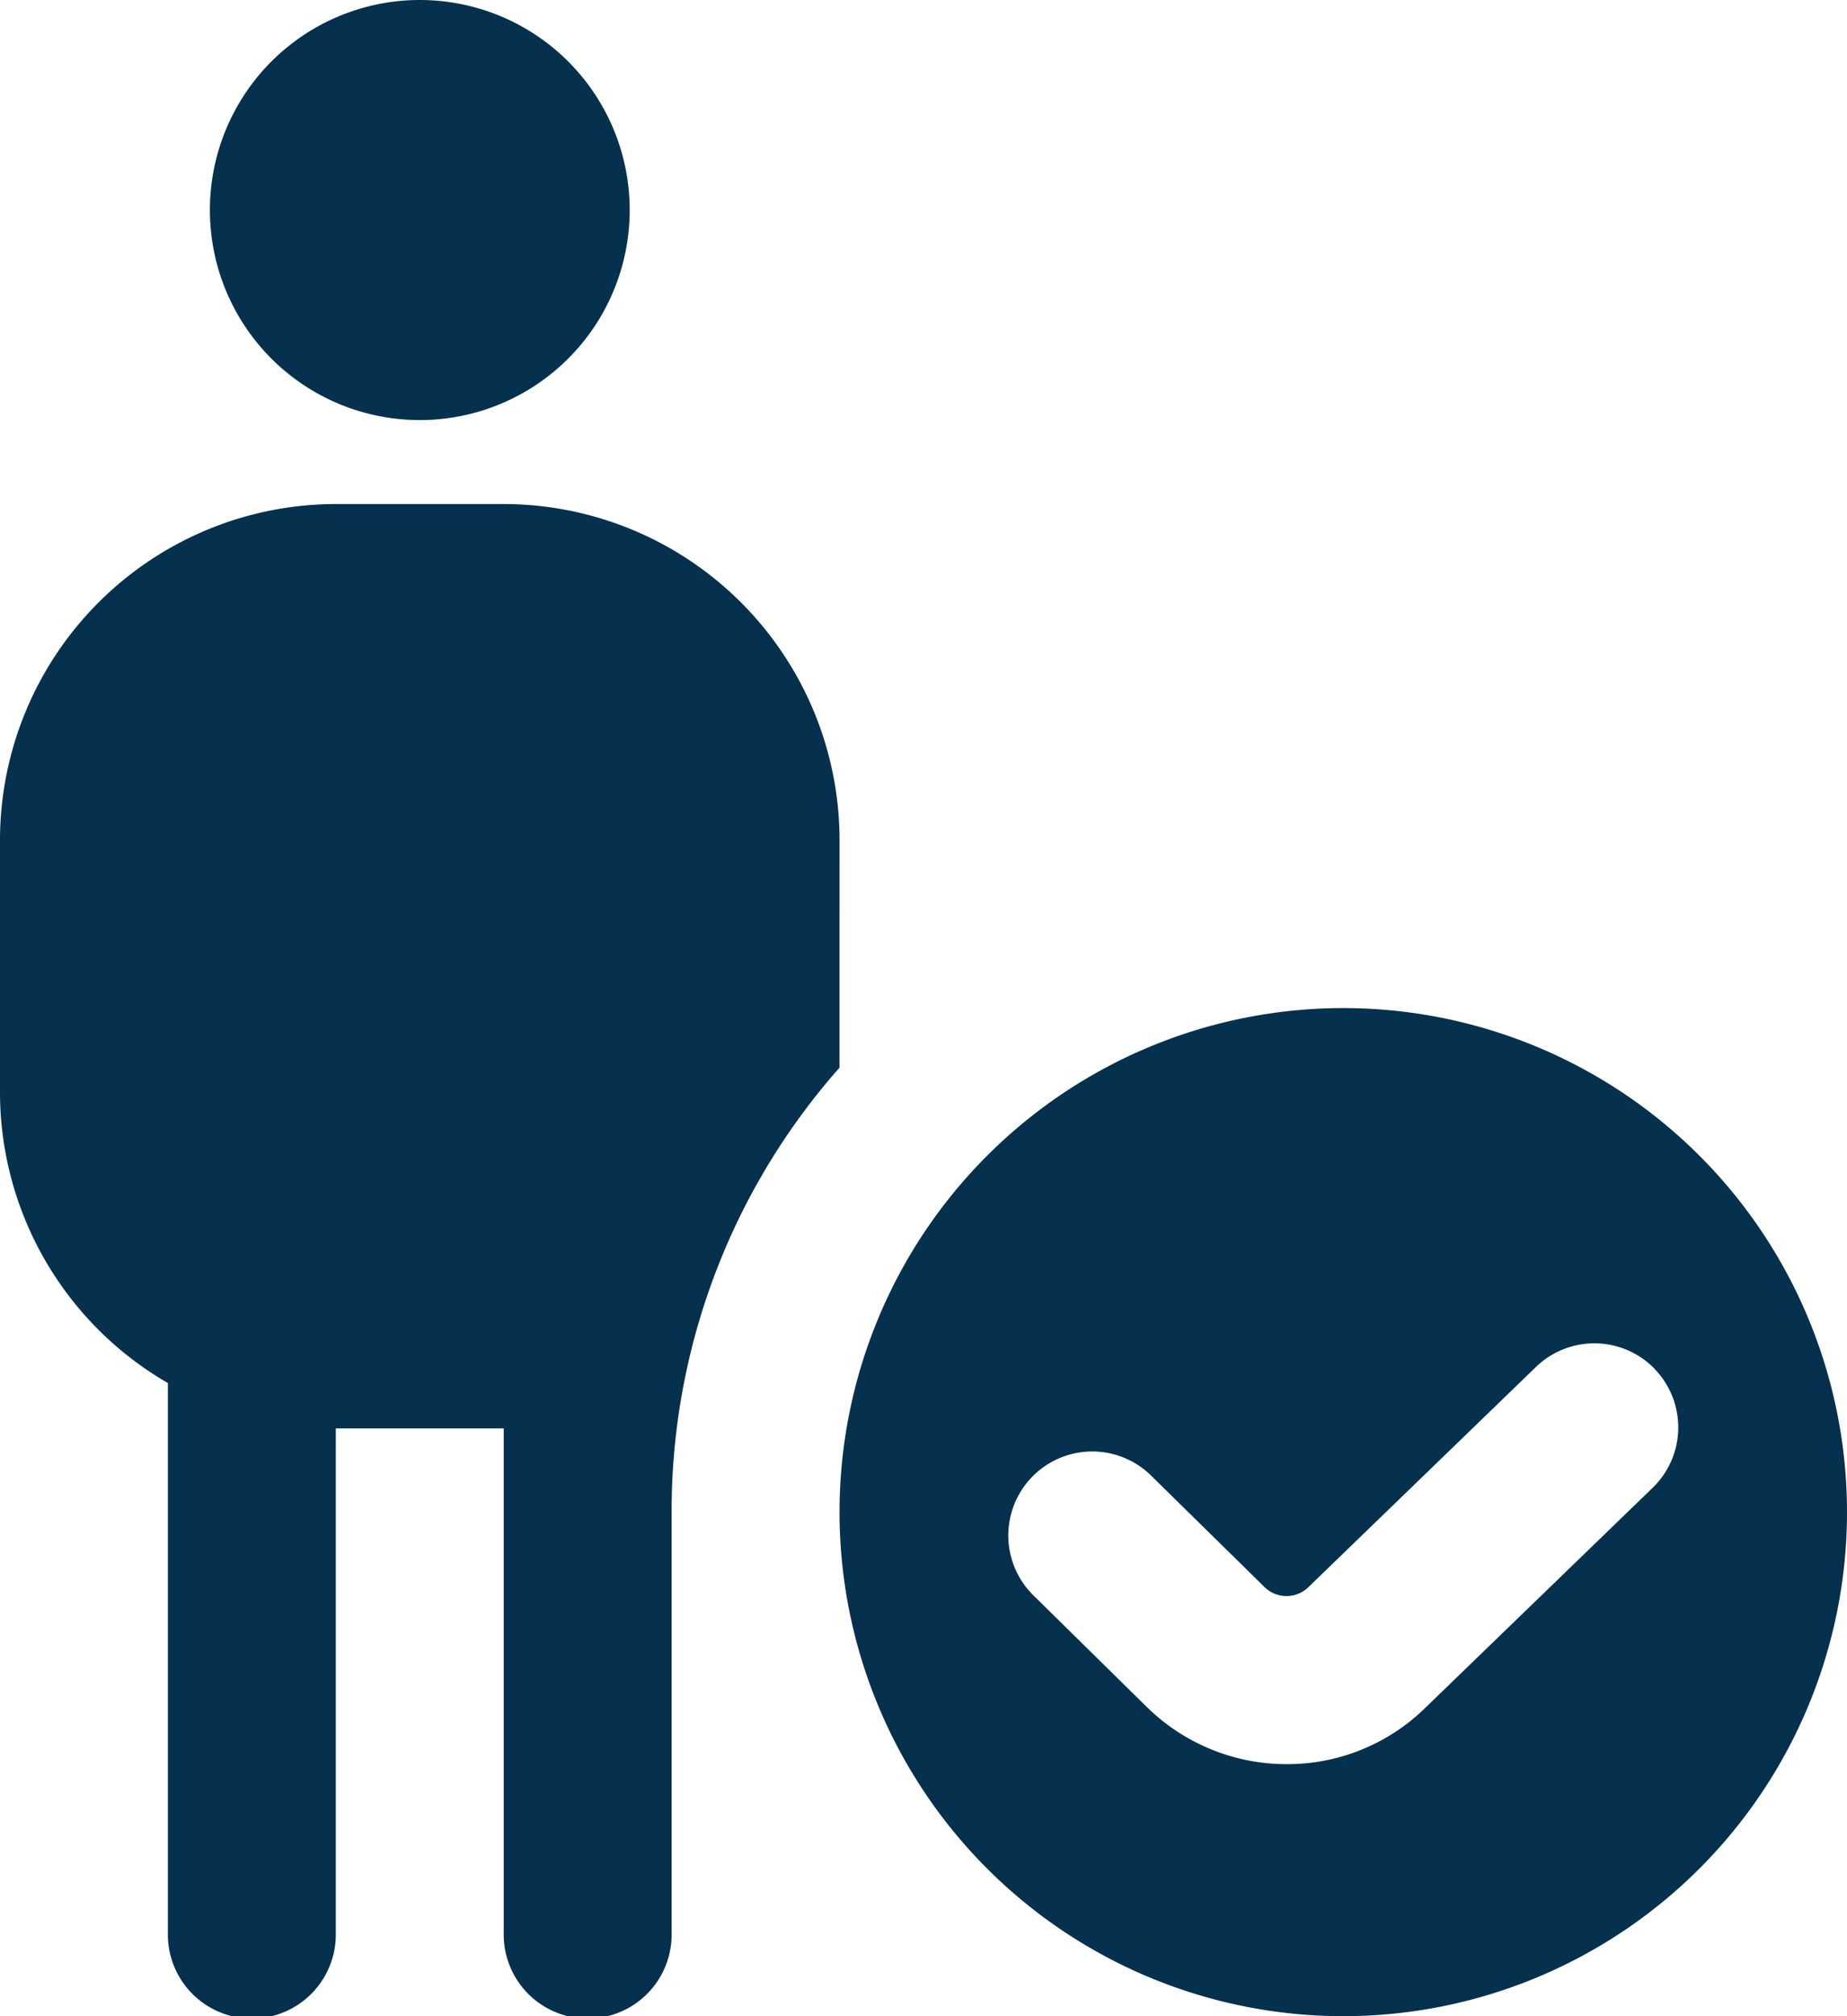 <?xml version="1.0" encoding="UTF-8"?> <svg xmlns="http://www.w3.org/2000/svg" width="36.667" height="40" viewBox="0 0 36.667 40"><path id="verification-circulaire-de-la-personne" d="M6.167,4.167a4.167,4.167,0,1,1,4.167,4.167A4.166,4.166,0,0,1,6.167,4.167ZM38.667,30a10,10,0,1,1-10-10A10,10,0,0,1,38.667,30Zm-3.813-2.837a1.668,1.668,0,0,0-2.357-.048l-4.522,4.373a.623.623,0,0,1-.87,0L24.85,29.273a1.666,1.666,0,1,0-2.333,2.38l2.257,2.22A3.959,3.959,0,0,0,27.545,35,3.914,3.914,0,0,0,30.3,33.878l4.505-4.357a1.668,1.668,0,0,0,.048-2.357Zm-16.187-10.5A6.673,6.673,0,0,0,12,10H8.667A6.673,6.673,0,0,0,2,16.667v5a6.667,6.667,0,0,0,3.333,5.772v10.9a1.667,1.667,0,1,0,3.333,0v-10H12v10a1.667,1.667,0,1,0,3.333,0V30a13.276,13.276,0,0,1,3.333-8.818Z" transform="translate(-2)" fill="#05304e"></path></svg> 